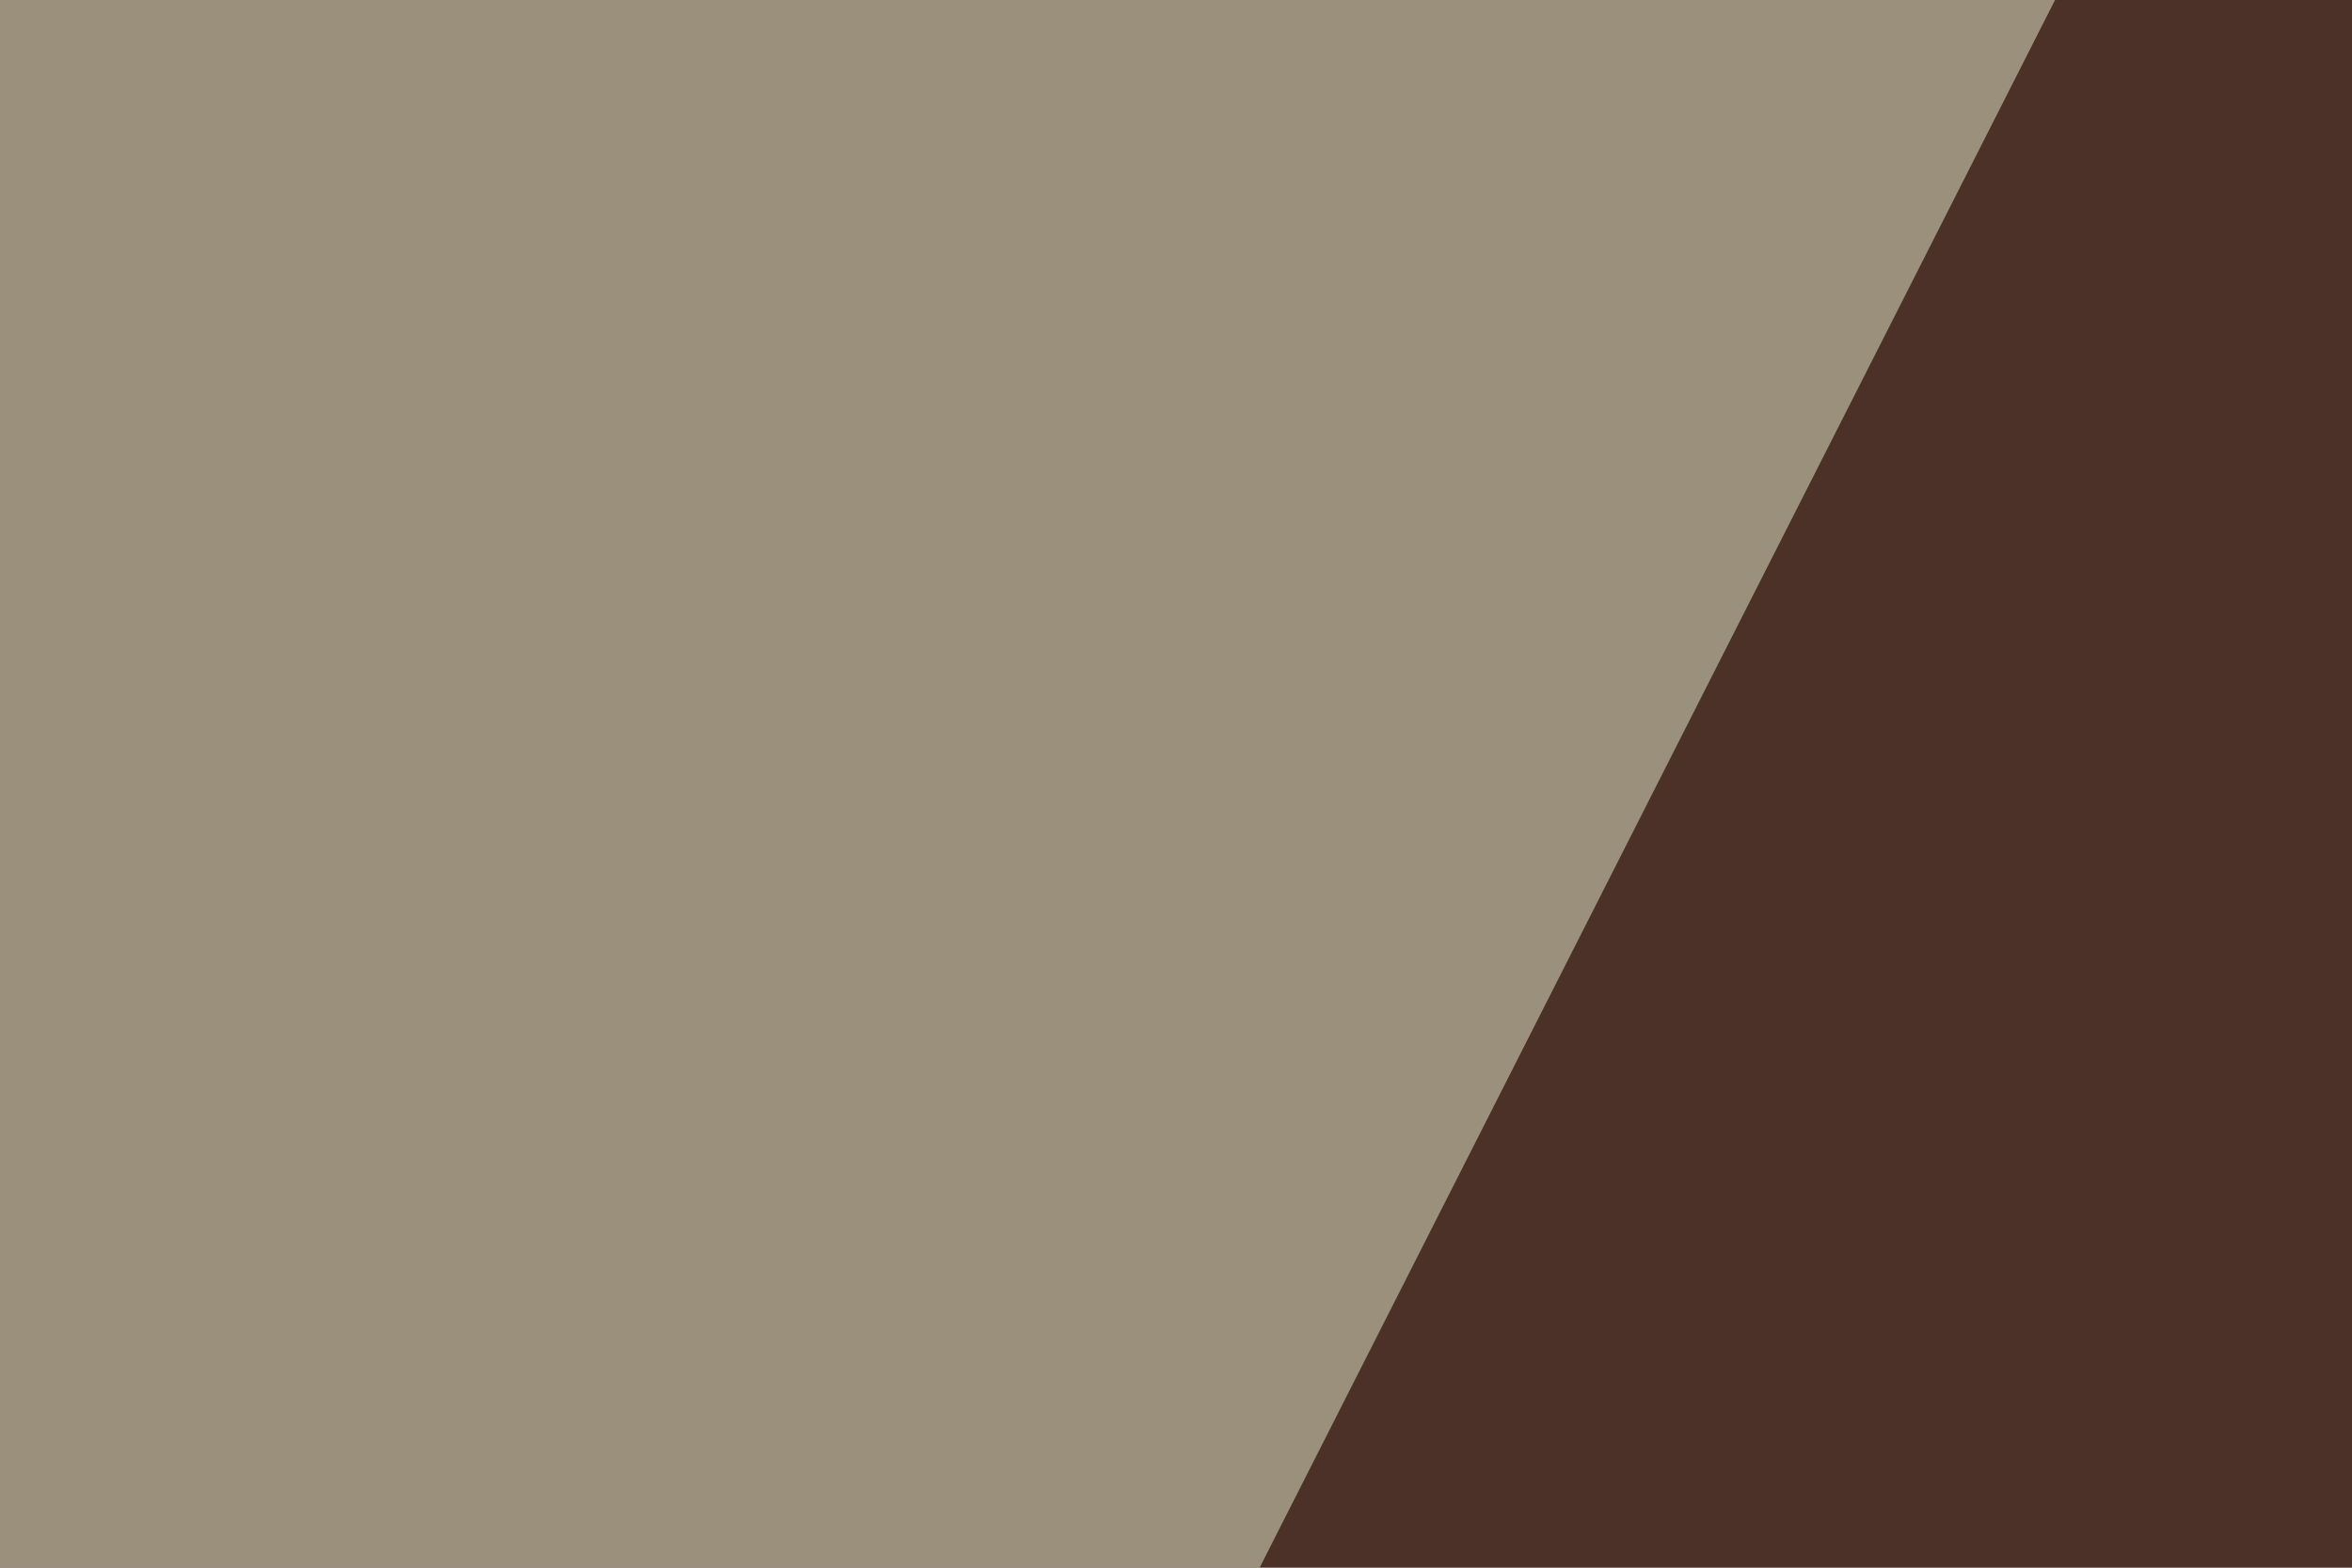 <svg xmlns="http://www.w3.org/2000/svg" width="120" height="80" ><filter id="a"><feGaussianBlur stdDeviation="12"/></filter><rect width="100%" height="100%" fill="#4b3128"/><g filter="url(#a)"><g fill-opacity=".5"><path fill="#fff" d="M202.1 362.3L335-30.3 530.3 83z"/><path fill="#fff" d="M165 190.4l113.3 171.9 80.1-160.2z"/><path fill="#ebf1ce" d="M-30.3-24.4l9.8 271.5L108.4-7z"/><path fill="#afb798" d="M235.4-26.4l234.3 377L530.3 1z"/></g></g></svg>
